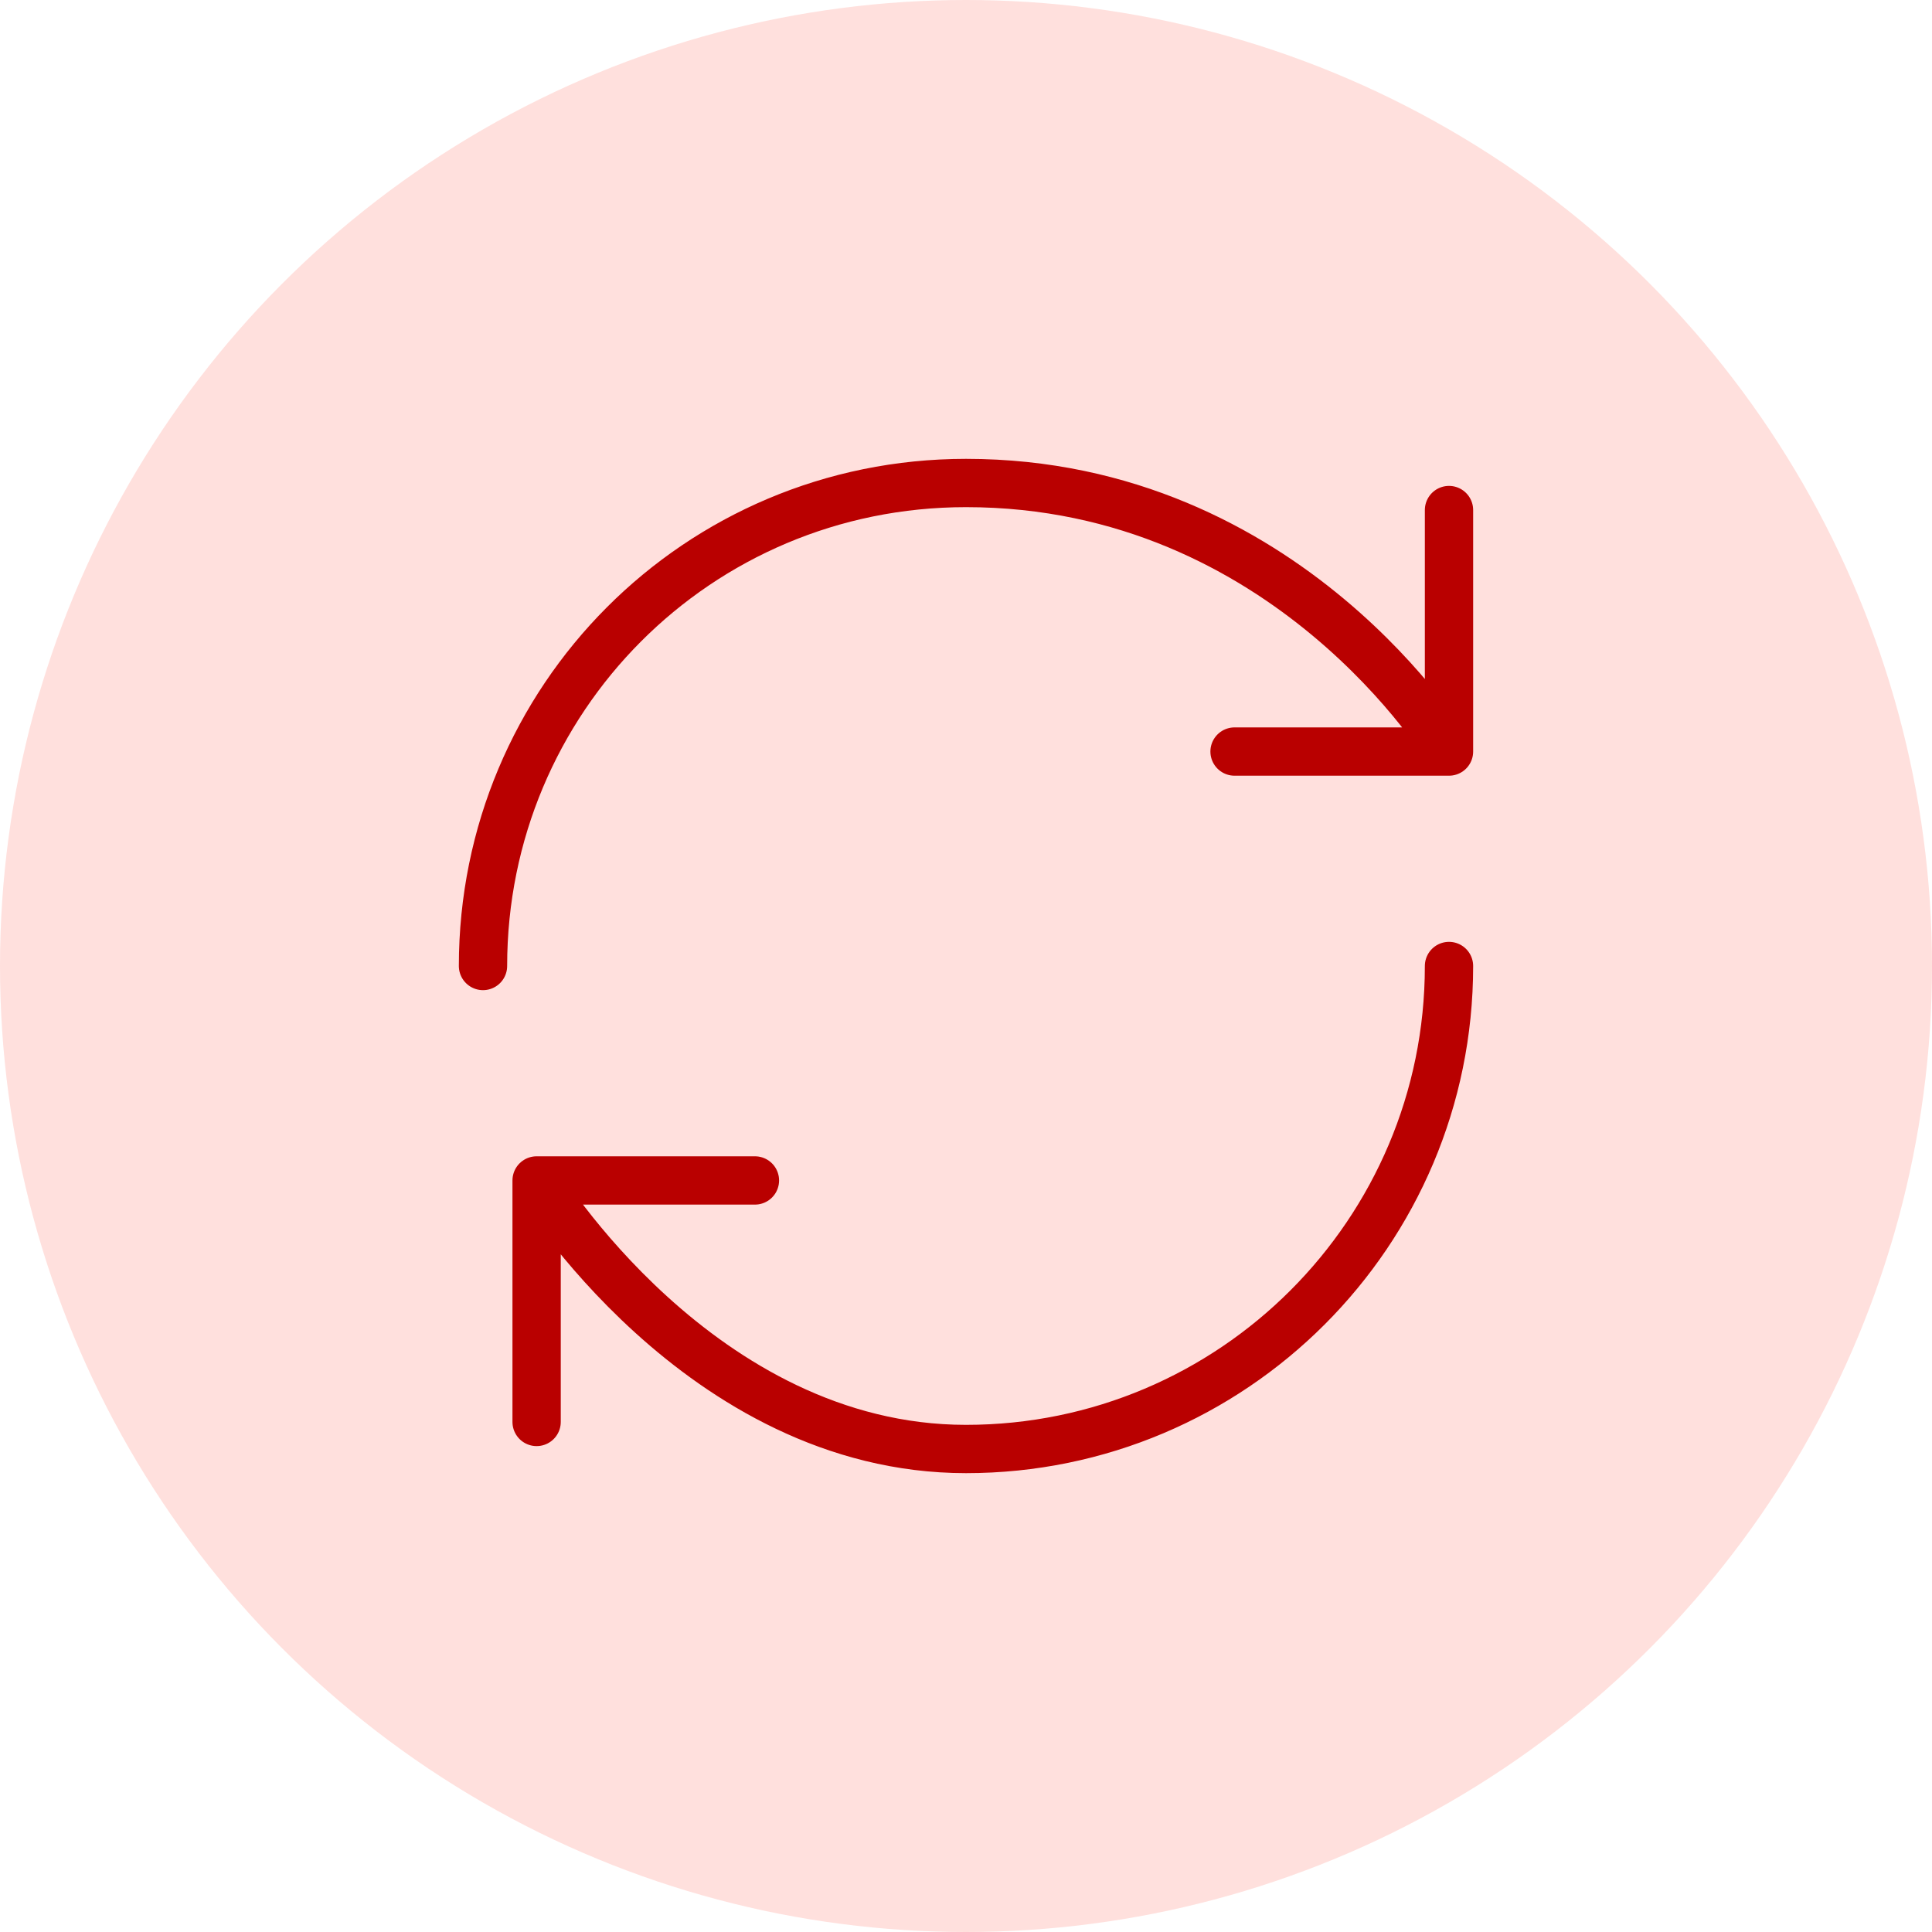 <svg width="80" height="80" viewBox="0 0 80 80" fill="none" xmlns="http://www.w3.org/2000/svg">
<circle opacity="0.2" cx="40" cy="40" r="40" fill="#FF6759"/>
<path d="M60 40C60 51.04 51.04 60 40 60C28.96 60 22.22 48.88 22.22 48.88M22.22 48.88H31.26M22.22 48.88V58.88M20 40C20 28.96 28.88 20 40 20C53.34 20 60 31.12 60 31.12M60 31.12V21.12M60 31.12H51.12" stroke="#B90000" stroke-width="2" stroke-linecap="round" stroke-linejoin="round"/>
</svg>
